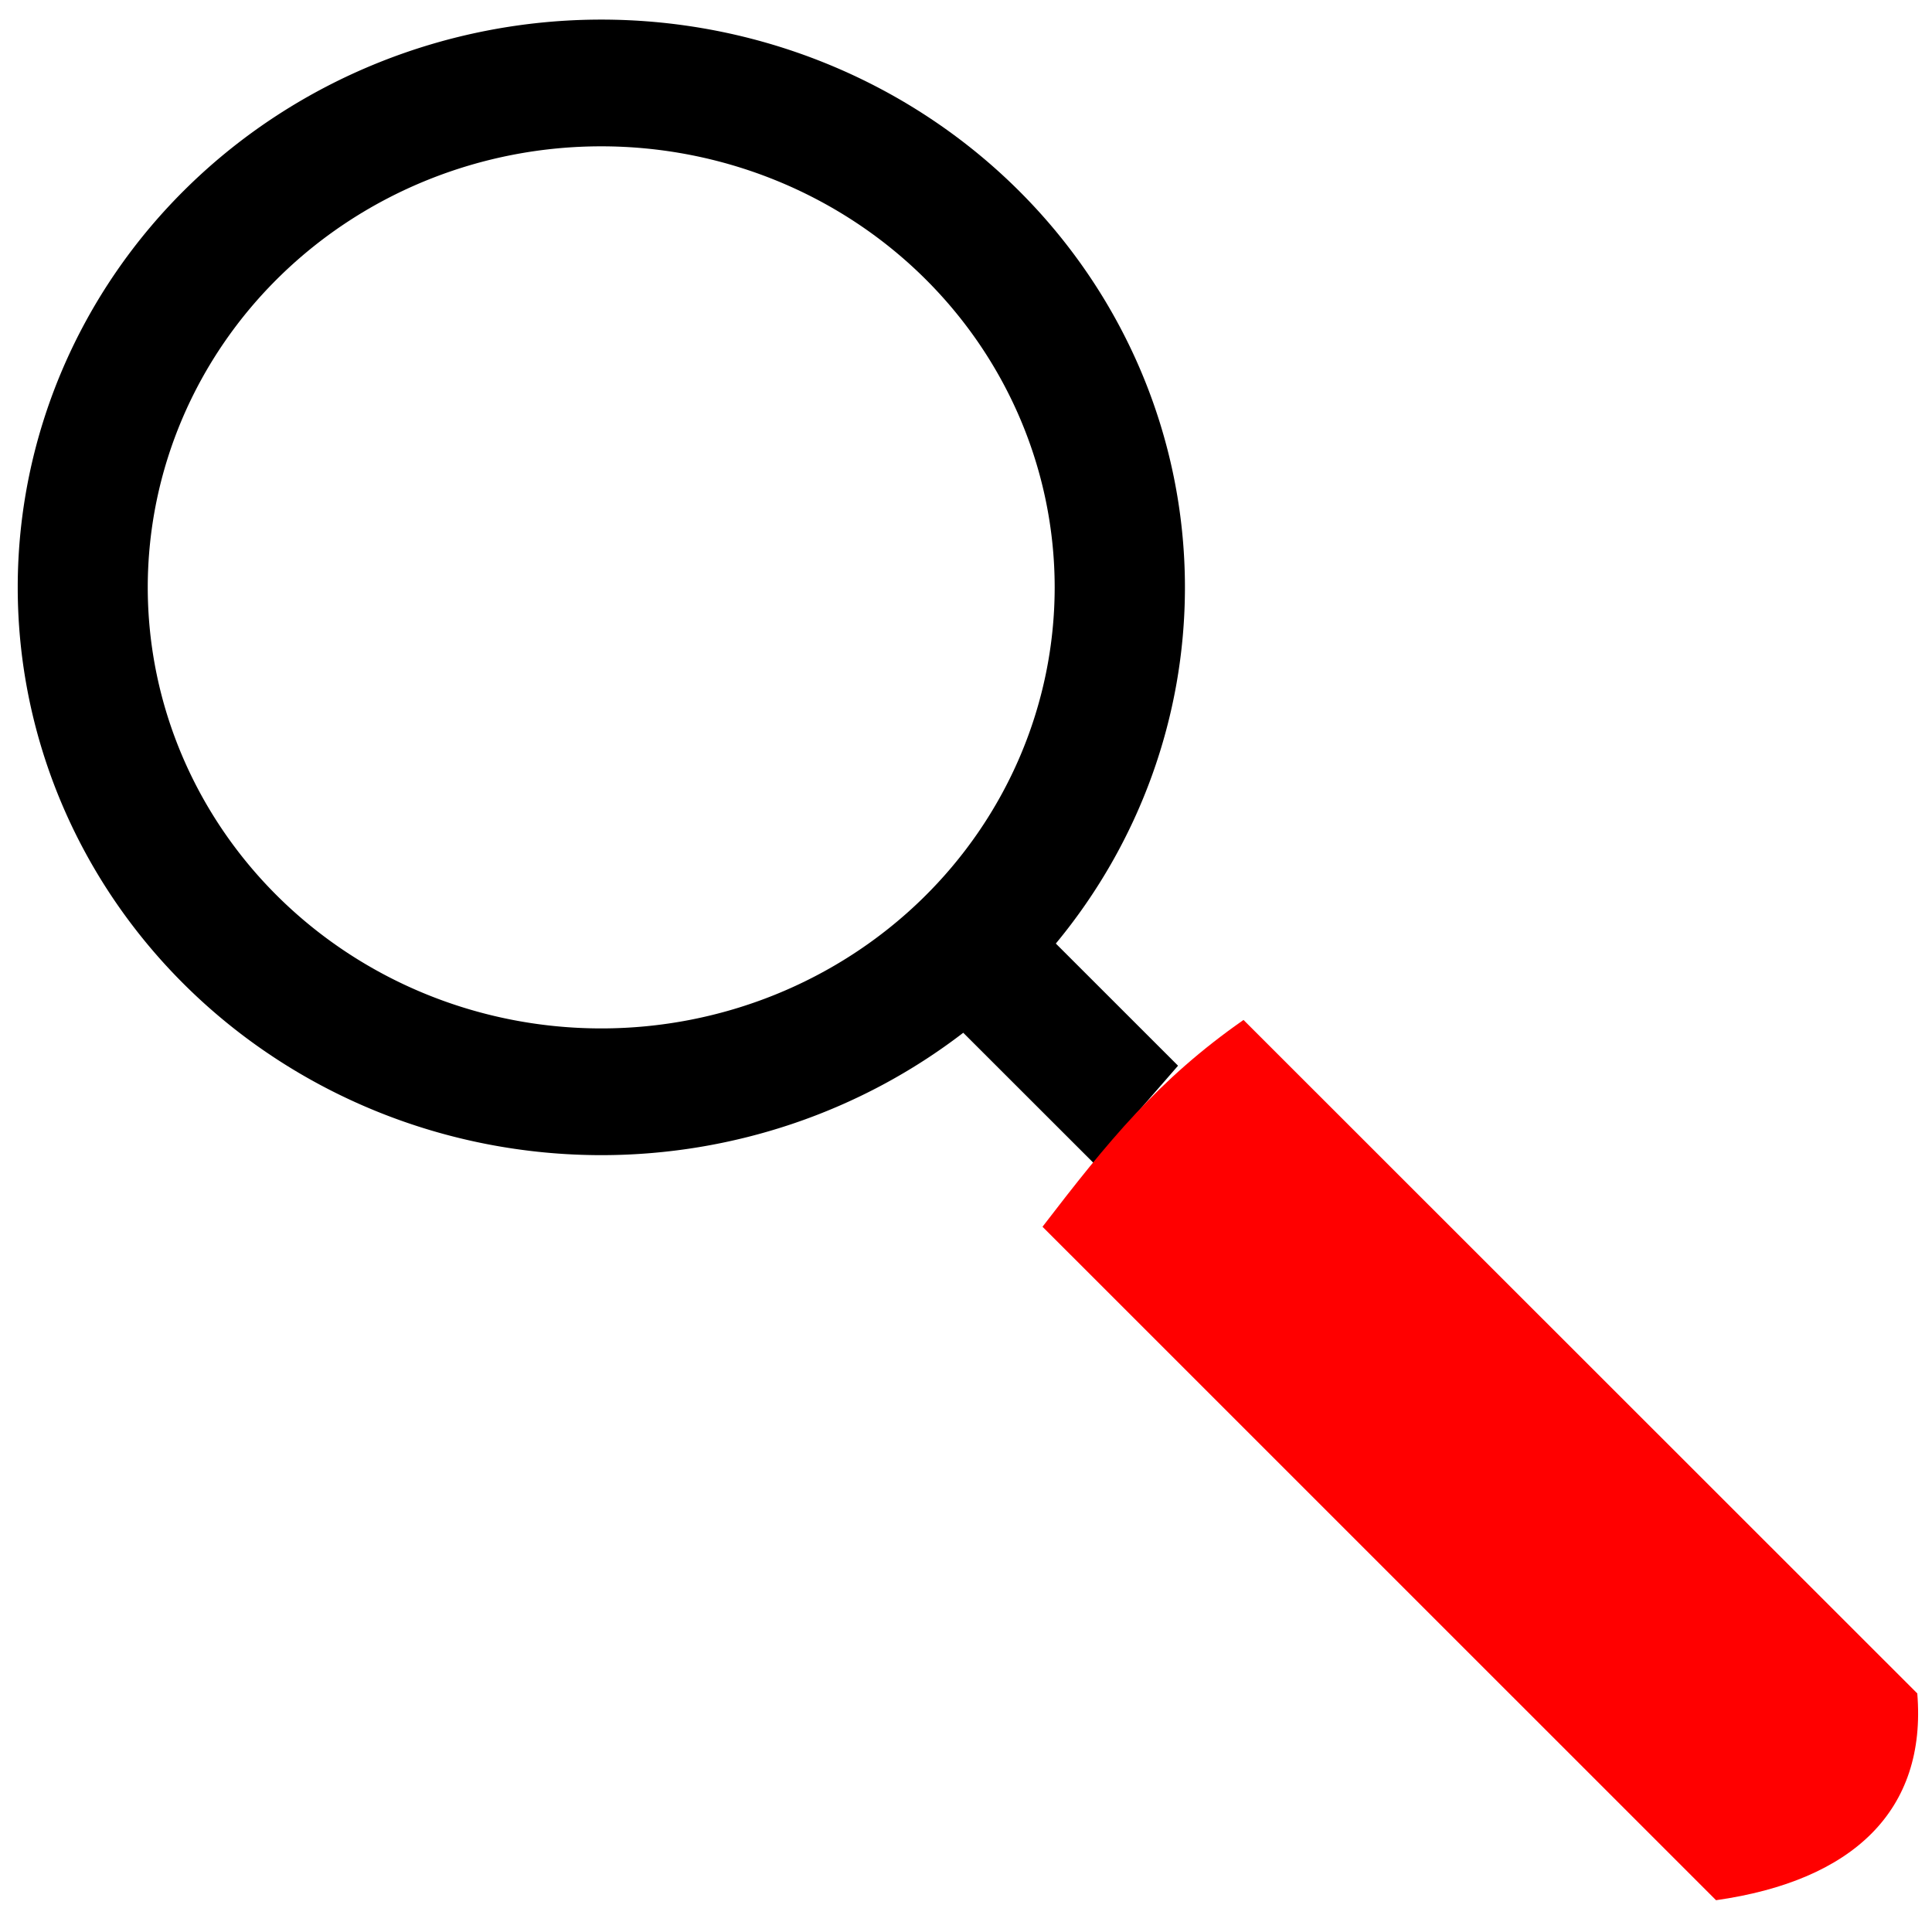 <?xml version="1.0" encoding="UTF-8" standalone="no"?>
<svg
   inkscape:export-ydpi="51.200001"
   inkscape:export-xdpi="51.200001"
   inkscape:export-filename="recherchemini.png"
   sodipodi:docname="recherche.svg"
   inkscape:version="1.2.1 (9c6d41e410, 2022-07-14)"
   id="svg8"
   version="1.1"
   viewBox="0 0 11.906 11.906"
   height="45"
   width="45"
   xmlns:inkscape="http://www.inkscape.org/namespaces/inkscape"
   xmlns:sodipodi="http://sodipodi.sourceforge.net/DTD/sodipodi-0.dtd"
   xmlns="http://www.w3.org/2000/svg"
   xmlns:svg="http://www.w3.org/2000/svg"
   xmlns:rdf="http://www.w3.org/1999/02/22-rdf-syntax-ns#"
   xmlns:cc="http://creativecommons.org/ns#"
   xmlns:dc="http://purl.org/dc/elements/1.1/">
  <defs
     id="defs2" />
  <sodipodi:namedview
     inkscape:snap-global="false"
     inkscape:window-maximized="1"
     inkscape:window-y="-8"
     inkscape:window-x="-8"
     inkscape:window-height="1009"
     inkscape:window-width="1920"
     inkscape:object-nodes="true"
     inkscape:bbox-nodes="true"
     inkscape:bbox-paths="true"
     inkscape:snap-bbox="true"
     inkscape:snap-page="true"
     units="px"
     showgrid="false"
     inkscape:document-rotation="0"
     inkscape:current-layer="g6608"
     inkscape:document-units="mm"
     inkscape:cy="22.5"
     inkscape:cx="-23.36097"
     inkscape:zoom="8.711111"
     inkscape:pageshadow="2"
     inkscape:pageopacity="0.0"
     borderopacity="1.0"
     bordercolor="#666666"
     pagecolor="#ffffff"
     id="base"
     inkscape:pagecheckerboard="0"
     inkscape:object-paths="true"
     inkscape:snap-intersection-paths="true"
     showguides="true"
     inkscape:guide-bbox="true"
     inkscape:showpageshadow="2"
     inkscape:deskcolor="#d1d1d1">
    <sodipodi:guide
       position="3.017,10.41"
       orientation="1,0"
       id="guide1351"
       inkscape:locked="false" />
    <sodipodi:guide
       position="1.045,5.516"
       orientation="0,-1"
       id="guide1429"
       inkscape:locked="false" />
    <sodipodi:guide
       position="5.868,6.68"
       orientation="1,0"
       id="guide1157"
       inkscape:locked="false" />
    <sodipodi:guide
       position="5.844,11.479"
       orientation="0,-1"
       id="guide1159"
       inkscape:locked="false" />
    <sodipodi:guide
       position="5.797,7.44"
       orientation="0,-1"
       id="guide1161"
       inkscape:locked="false" />
  </sodipodi:namedview>
  <g
     inkscape:label="Calque 2"
     id="layer2"
     inkscape:groupmode="layer">
    <g
       transform="matrix(0.123,0,0,0.123,3.893,-12.454)"
       id="g862"
       style="fill:#0000ff">
      <g
         id="g1030">
        <g
           id="g1565">
          <g
             id="g1977"
             transform="matrix(0.105,0,0,0.105,20.104,131.463)">
            <g
               id="g2319">
              <g
                 id="g6608"
                 transform="matrix(109.613,0,0,109.154,-963.558,-727.215)"
                 style="stroke-width:1.03">
                <path
                   id="path4945"
                   style="fill:#000000;stroke:none;stroke-width:0.273px;stroke-linecap:butt;stroke-linejoin:miter;stroke-opacity:1"
                   d="M 6.912,4.112 A 2.541,2.482 0 0 0 4.371,6.594 2.541,2.482 0 0 0 6.912,9.076 2.541,2.482 0 0 0 8.487,8.541 L 9.054,9.11 9.422,8.685 8.89,8.151 A 2.541,2.482 0 0 0 9.452,6.594 2.541,2.482 0 0 0 6.912,4.112 Z m 0,0.554 A 1.974,1.929 0 0 1 8.885,6.594 1.974,1.929 0 0 1 6.912,8.522 1.974,1.929 0 0 1 4.937,6.594 1.974,1.929 0 0 1 6.912,4.666 Z" />
                <path
                   style="fill:#ff0000;stroke:none;stroke-width:0.273px;stroke-linecap:butt;stroke-linejoin:miter;stroke-opacity:1"
                   d="m 9.707,8.485 2.933,2.944 c 0.042,0.512 -0.28,0.819 -0.876,0.904 L 8.832,9.389 C 9.118,9.015 9.336,8.745 9.707,8.485 Z"
                   id="path5444"
                   sodipodi:nodetypes="ccccc" />
              </g>
            </g>
          </g>
        </g>
      </g>
    </g>
  </g>
</svg>

